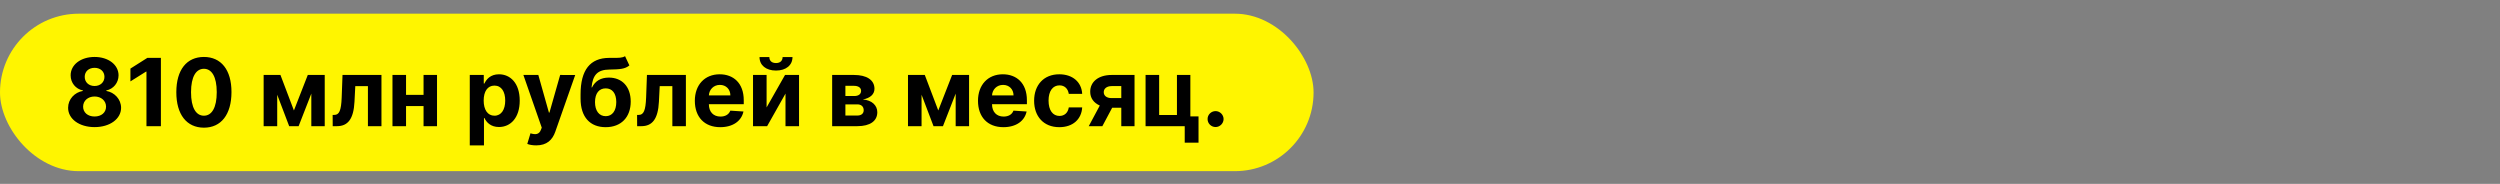 <?xml version="1.0" encoding="UTF-8"?> <svg xmlns="http://www.w3.org/2000/svg" width="2556" height="188" viewBox="0 0 2556 188" fill="none"><rect x="0" y="0" width="2556" height="188" fill="#808080" stroke="none"/> <rect y="14" width="1343" height="161" rx="80.5" fill="#FFF500"></rect> <path d="M96.704 129.955C112.455 129.955 123.773 121.534 123.807 110.216C123.773 101.489 117.057 94.364 108.67 92.966V92.489C115.966 90.989 121.182 84.682 121.216 77.011C121.182 66.204 110.818 58.227 96.704 58.227C82.557 58.227 72.193 66.204 72.227 77.011C72.193 84.648 77.341 90.989 84.773 92.489V92.966C76.25 94.364 69.602 101.489 69.636 110.216C69.602 121.534 80.954 129.955 96.704 129.955ZM96.704 119.114C89.682 119.114 84.977 114.955 84.977 109.057C84.977 103.023 89.921 98.659 96.704 98.659C103.455 98.659 108.432 103.023 108.432 109.057C108.432 114.989 103.693 119.114 96.704 119.114ZM96.704 87.921C90.807 87.921 86.614 84.068 86.614 78.546C86.614 73.091 90.739 69.341 96.704 69.341C102.636 69.341 106.795 73.125 106.795 78.546C106.795 84.068 102.568 87.921 96.704 87.921ZM164.503 59.182H150.628L133.344 70.125V83.216L149.332 73.193H149.741V129H164.503V59.182ZM208.472 130.534C226.028 130.534 236.631 117.17 236.665 94.159C236.699 71.318 225.96 58.227 208.472 58.227C190.949 58.227 180.312 71.284 180.278 94.159C180.21 117.102 190.881 130.5 208.472 130.534ZM208.472 118.295C200.46 118.295 195.278 110.25 195.312 94.159C195.347 78.307 200.494 70.329 208.472 70.329C216.415 70.329 221.597 78.307 221.597 94.159C221.631 110.25 216.449 118.295 208.472 118.295ZM300.5 112.943L286.727 76.636H269.545V129H283.42V96.852L295.659 129H305.307L318.295 95.693V129H332V76.636H314.682L300.5 112.943ZM340.165 129H344.528C355.642 129 361.54 121.636 362.426 104.045L363.244 88.057H376.165V129H390.006V76.636H350.188L349.335 99.818C348.824 113.08 346.778 117.477 341.835 117.477H340.097L340.165 129ZM415.139 76.636H401.264V129H415.139V108.443H433.037V129H446.81V76.636H433.037V97.023H415.139V76.636ZM480.295 148.636H494.818V120.614H495.261C497.273 124.977 501.67 129.852 510.125 129.852C522.057 129.852 531.364 120.409 531.364 102.886C531.364 84.886 521.648 75.954 510.159 75.954C501.398 75.954 497.205 81.171 495.261 85.432H494.614V76.636H480.295V148.636ZM494.511 102.818C494.511 93.477 498.466 87.511 505.523 87.511C512.716 87.511 516.534 93.75 516.534 102.818C516.534 111.955 512.648 118.295 505.523 118.295C498.534 118.295 494.511 112.159 494.511 102.818ZM548.23 148.636C559.037 148.636 564.764 143.114 567.73 134.659L588.082 76.704L572.707 76.636L561.764 115.091H561.219L550.378 76.636H535.105L553.889 130.5L553.037 132.716C551.128 137.625 547.48 137.864 542.366 136.295L539.094 147.136C541.173 148.023 544.548 148.636 548.23 148.636ZM639.048 57.409C636.491 59.216 632.401 59.182 626.81 59.182C625.48 59.182 624.082 59.148 622.582 59.182C603.526 59.352 593.571 71.284 593.571 96.511V100.807C593.571 119.83 603.389 130.023 619.241 130.023C635.06 130.023 644.844 119.83 644.844 103.841C644.844 88.5 635.878 79.329 622.514 79.329C614.094 79.329 608.435 82.977 605.298 89.386H604.787C606.014 76.534 610.923 71.25 623.06 71.114C633.798 70.943 639.014 70.568 643.48 66.886L639.048 57.409ZM619.31 118.773C612.457 118.773 608.332 113.25 608.332 104.318C608.401 95.386 612.491 90.341 619.241 90.341C625.957 90.341 630.082 95.386 630.082 104.318C630.082 113.284 625.957 118.773 619.31 118.773ZM651.415 129H655.778C666.892 129 672.79 121.636 673.676 104.045L674.494 88.057H687.415V129H701.256V76.636H661.438L660.585 99.818C660.074 113.08 658.028 117.477 653.085 117.477H651.347L651.415 129ZM736.378 130.023C749.332 130.023 758.06 123.716 760.105 114L746.673 113.114C745.207 117.102 741.457 119.182 736.616 119.182C729.355 119.182 724.753 114.375 724.753 106.568V106.534H760.412V102.545C760.412 84.75 749.639 75.954 735.798 75.954C720.389 75.954 710.401 86.898 710.401 103.057C710.401 119.659 720.253 130.023 736.378 130.023ZM724.753 97.534C725.06 91.568 729.594 86.796 736.037 86.796C742.344 86.796 746.707 91.296 746.741 97.534H724.753ZM783.764 109.841V76.636H769.889V129H784.31L803.094 95.693V129H816.935V76.636H802.616L783.764 109.841ZM800.128 58.364C800.128 61.568 798.219 64.466 793.378 64.466C788.401 64.466 786.56 61.5 786.594 58.364H776.537C776.537 66.614 783.048 72.136 793.378 72.136C803.707 72.136 810.219 66.614 810.253 58.364H800.128ZM850.795 129H876.568C889.659 129 896.955 123.648 896.955 114.716C896.955 107.83 891.5 102.375 882.091 101.693C889.591 100.398 894.057 96.443 894.057 90.784C894.057 81.716 886.045 76.636 873.125 76.636H850.795V129ZM864.33 118.125V106.705H876.568C880.591 106.705 883.045 108.989 883.045 112.705C883.045 116.08 880.591 118.125 876.568 118.125H864.33ZM864.33 98.182V87.75H873.125C877.625 87.75 880.386 89.693 880.386 92.898C880.386 96.204 877.761 98.182 873.432 98.182H864.33ZM959.281 112.943L945.509 76.636H928.327V129H942.202V96.852L954.44 129H964.088L977.077 95.693V129H990.781V76.636H973.463L959.281 112.943ZM1025.88 130.023C1038.83 130.023 1047.56 123.716 1049.61 114L1036.17 113.114C1034.71 117.102 1030.96 119.182 1026.12 119.182C1018.86 119.182 1014.25 114.375 1014.25 106.568V106.534H1049.91V102.545C1049.91 84.75 1039.14 75.954 1025.3 75.954C1009.89 75.954 999.901 86.898 999.901 103.057C999.901 119.659 1009.75 130.023 1025.88 130.023ZM1014.25 97.534C1014.56 91.568 1019.09 86.796 1025.54 86.796C1031.84 86.796 1036.21 91.296 1036.24 97.534H1014.25ZM1083.05 130.023C1096.99 130.023 1105.75 121.841 1106.43 109.807H1092.73C1091.88 115.398 1088.2 118.534 1083.22 118.534C1076.43 118.534 1072.04 112.841 1072.04 102.818C1072.04 92.932 1076.47 87.273 1083.22 87.273C1088.54 87.273 1091.95 90.784 1092.73 96H1106.43C1105.82 83.898 1096.65 75.954 1082.98 75.954C1067.09 75.954 1057.28 86.966 1057.28 103.023C1057.28 118.943 1066.92 130.023 1083.05 130.023ZM1146.41 129H1159.95V76.636H1136.6C1123.03 76.636 1114.57 83.591 1114.64 93.818C1114.61 100.193 1118.19 105.17 1124.43 107.898L1113.14 129H1127.05L1137.11 110.114H1146.41V129ZM1146.41 100.295H1136.46C1131.18 100.295 1128.41 97.636 1128.48 94.227C1128.41 90.886 1131.24 88.023 1136.6 88.023H1146.41V100.295ZM1217.02 76.636H1203.31V117.58H1185.11V76.636H1171.23V129H1211.26V145.841H1225.37V118.977H1217.02V76.636ZM1242.82 129.886C1247.18 129.886 1250.96 126.239 1251 121.705C1250.96 117.239 1247.18 113.591 1242.82 113.591C1238.32 113.591 1234.6 117.239 1234.63 121.705C1234.6 126.239 1238.32 129.886 1242.82 129.886Z" fill="black"></path> </svg> 